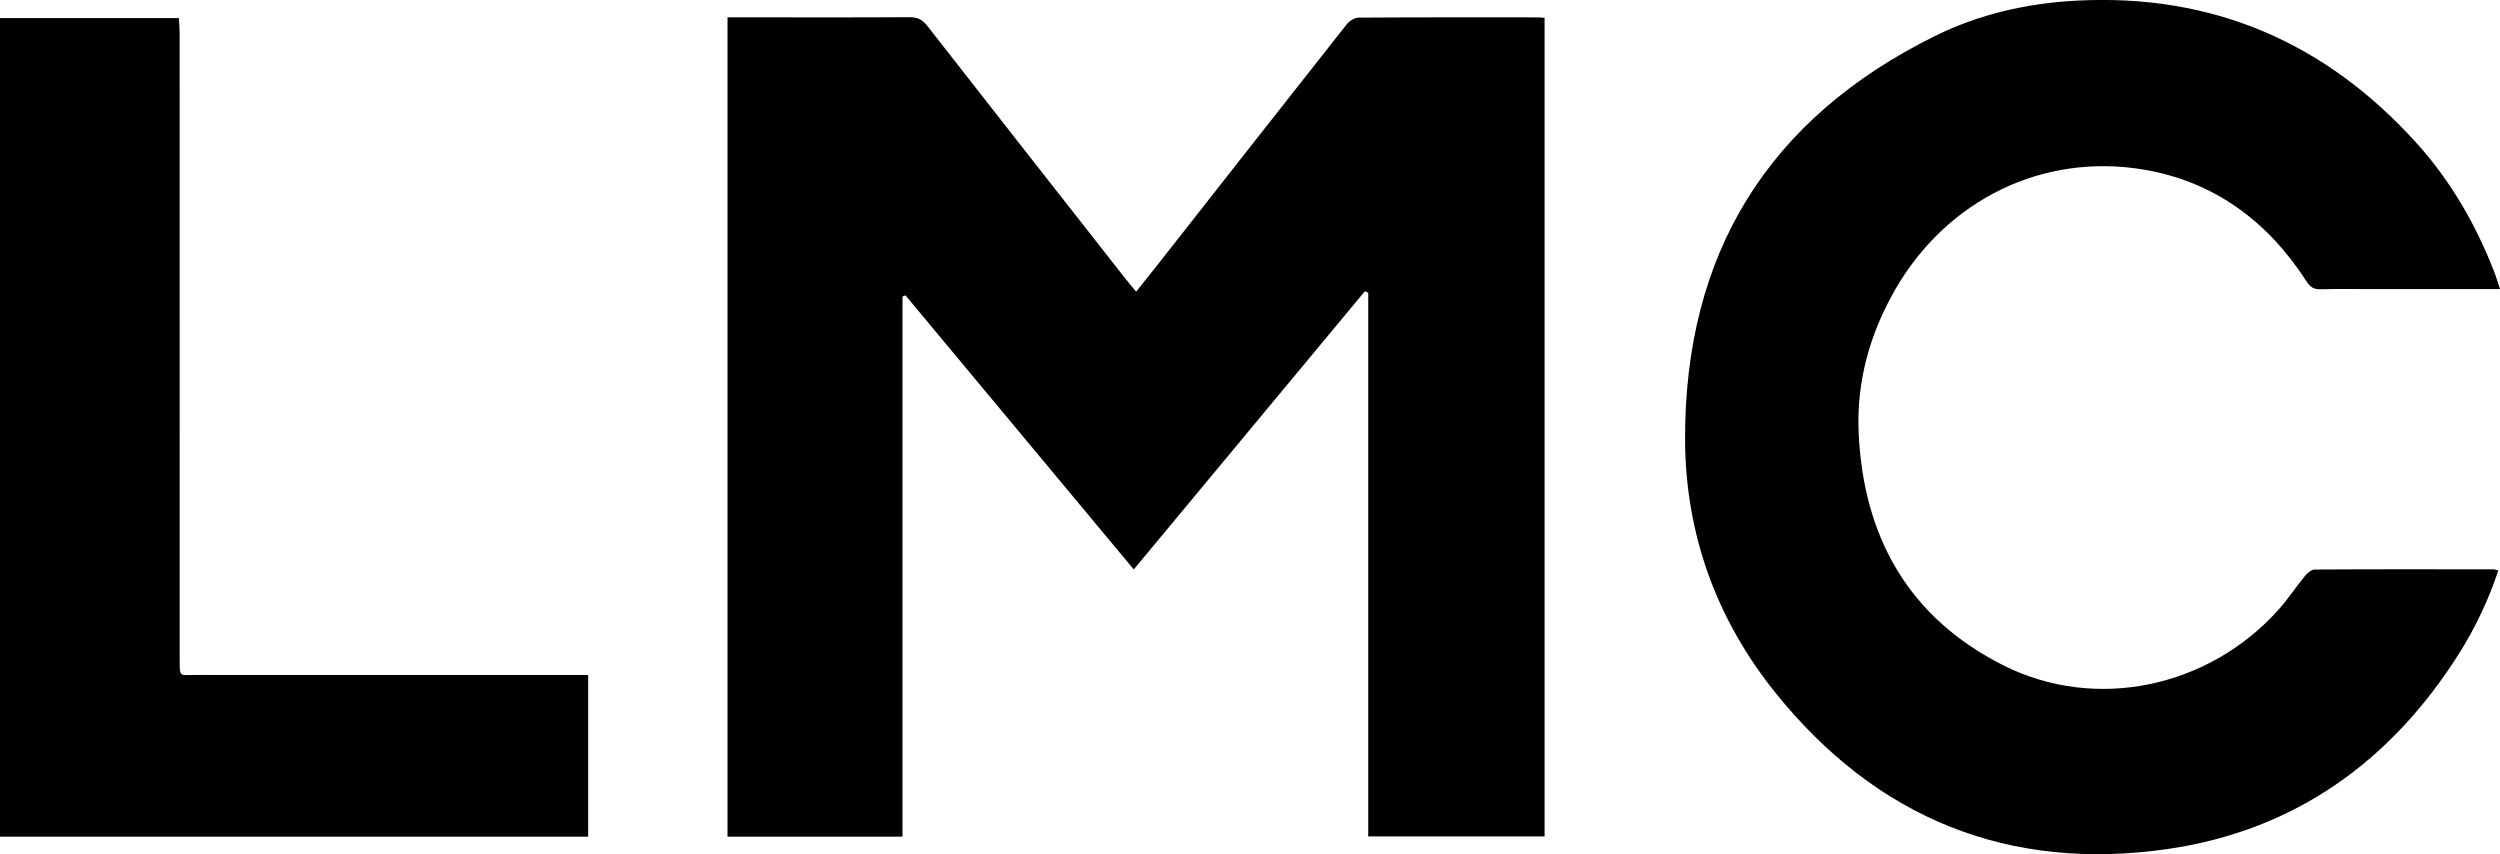 <?xml version="1.0" encoding="UTF-8"?>
<svg xmlns="http://www.w3.org/2000/svg" id="Ebene_1" data-name="Ebene 1" viewBox="0 0 1167.2 398.83">
  <path d="M339.65,8.1h14.33c23.49,0,46.99,.08,70.49-.08,3.67-.02,6.08,.99,8.39,3.95,30.85,39.53,61.83,78.95,92.78,118.39,1.4,1.79,2.88,3.51,4.8,5.84,3.85-4.84,7.26-9.08,10.62-13.35,29.22-37.2,58.42-74.43,87.74-111.55,1.23-1.56,3.66-3.06,5.54-3.07,27.99-.19,55.99-.13,83.98-.12,.82,0,1.63,.14,2.82,.24V390.51h-82.34V136.69c-.53-.23-1.05-.47-1.58-.7-35.74,43.03-71.49,86.06-107.89,129.87-35.83-43.02-71.21-85.49-106.58-127.96-.46,.18-.93,.36-1.39,.54v252.2h-81.7c0-127.31,0-254.61,0-382.54Z"></path>
  <path d="M1167.2,134.97h-58.34c-8.5,0-17-.13-25.49,.07-3,.07-4.68-.85-6.35-3.45-18.08-28.09-43.02-46.84-76.25-52.42-47.02-7.88-91.63,14.11-115.72,55.66-12.07,20.82-18.35,43.36-17.28,67.22,2.19,48.59,23.34,86.4,67.65,108.63,43.09,21.62,95.83,10.39,128.43-26.1,4.42-4.95,8.09-10.57,12.31-15.7,1.12-1.37,3.02-2.97,4.58-2.98,27.83-.17,55.65-.11,83.48-.08,.62,0,1.23,.28,2.2,.51-4.6,13.82-10.71,26.71-18.35,38.82-31.76,50.33-76.68,82.52-135.6,91.17-74.52,10.94-136.47-14.23-183.7-73.07-27.5-34.27-41.92-74.1-42.04-118.15-.23-86.73,38.8-149.81,116.65-188.29,20.61-10.19,42.93-15.27,65.87-16.5,63.8-3.42,116.75,19.55,159.29,66.83,15.74,17.5,27.33,37.66,35.88,59.57,.96,2.45,1.69,4.99,2.78,8.25Z"></path>
  <path d="M0,390.61V8.45H83.52c.12,2.35,.35,4.76,.35,7.17,.02,97.31,.01,194.62,.02,291.93,0,8.95-.22,7.57,7.45,7.58,58.82,.03,117.64,.02,176.46,.02h6.8v75.47c-91.41,0-182.8,0-274.58,0Z"></path>
</svg>
